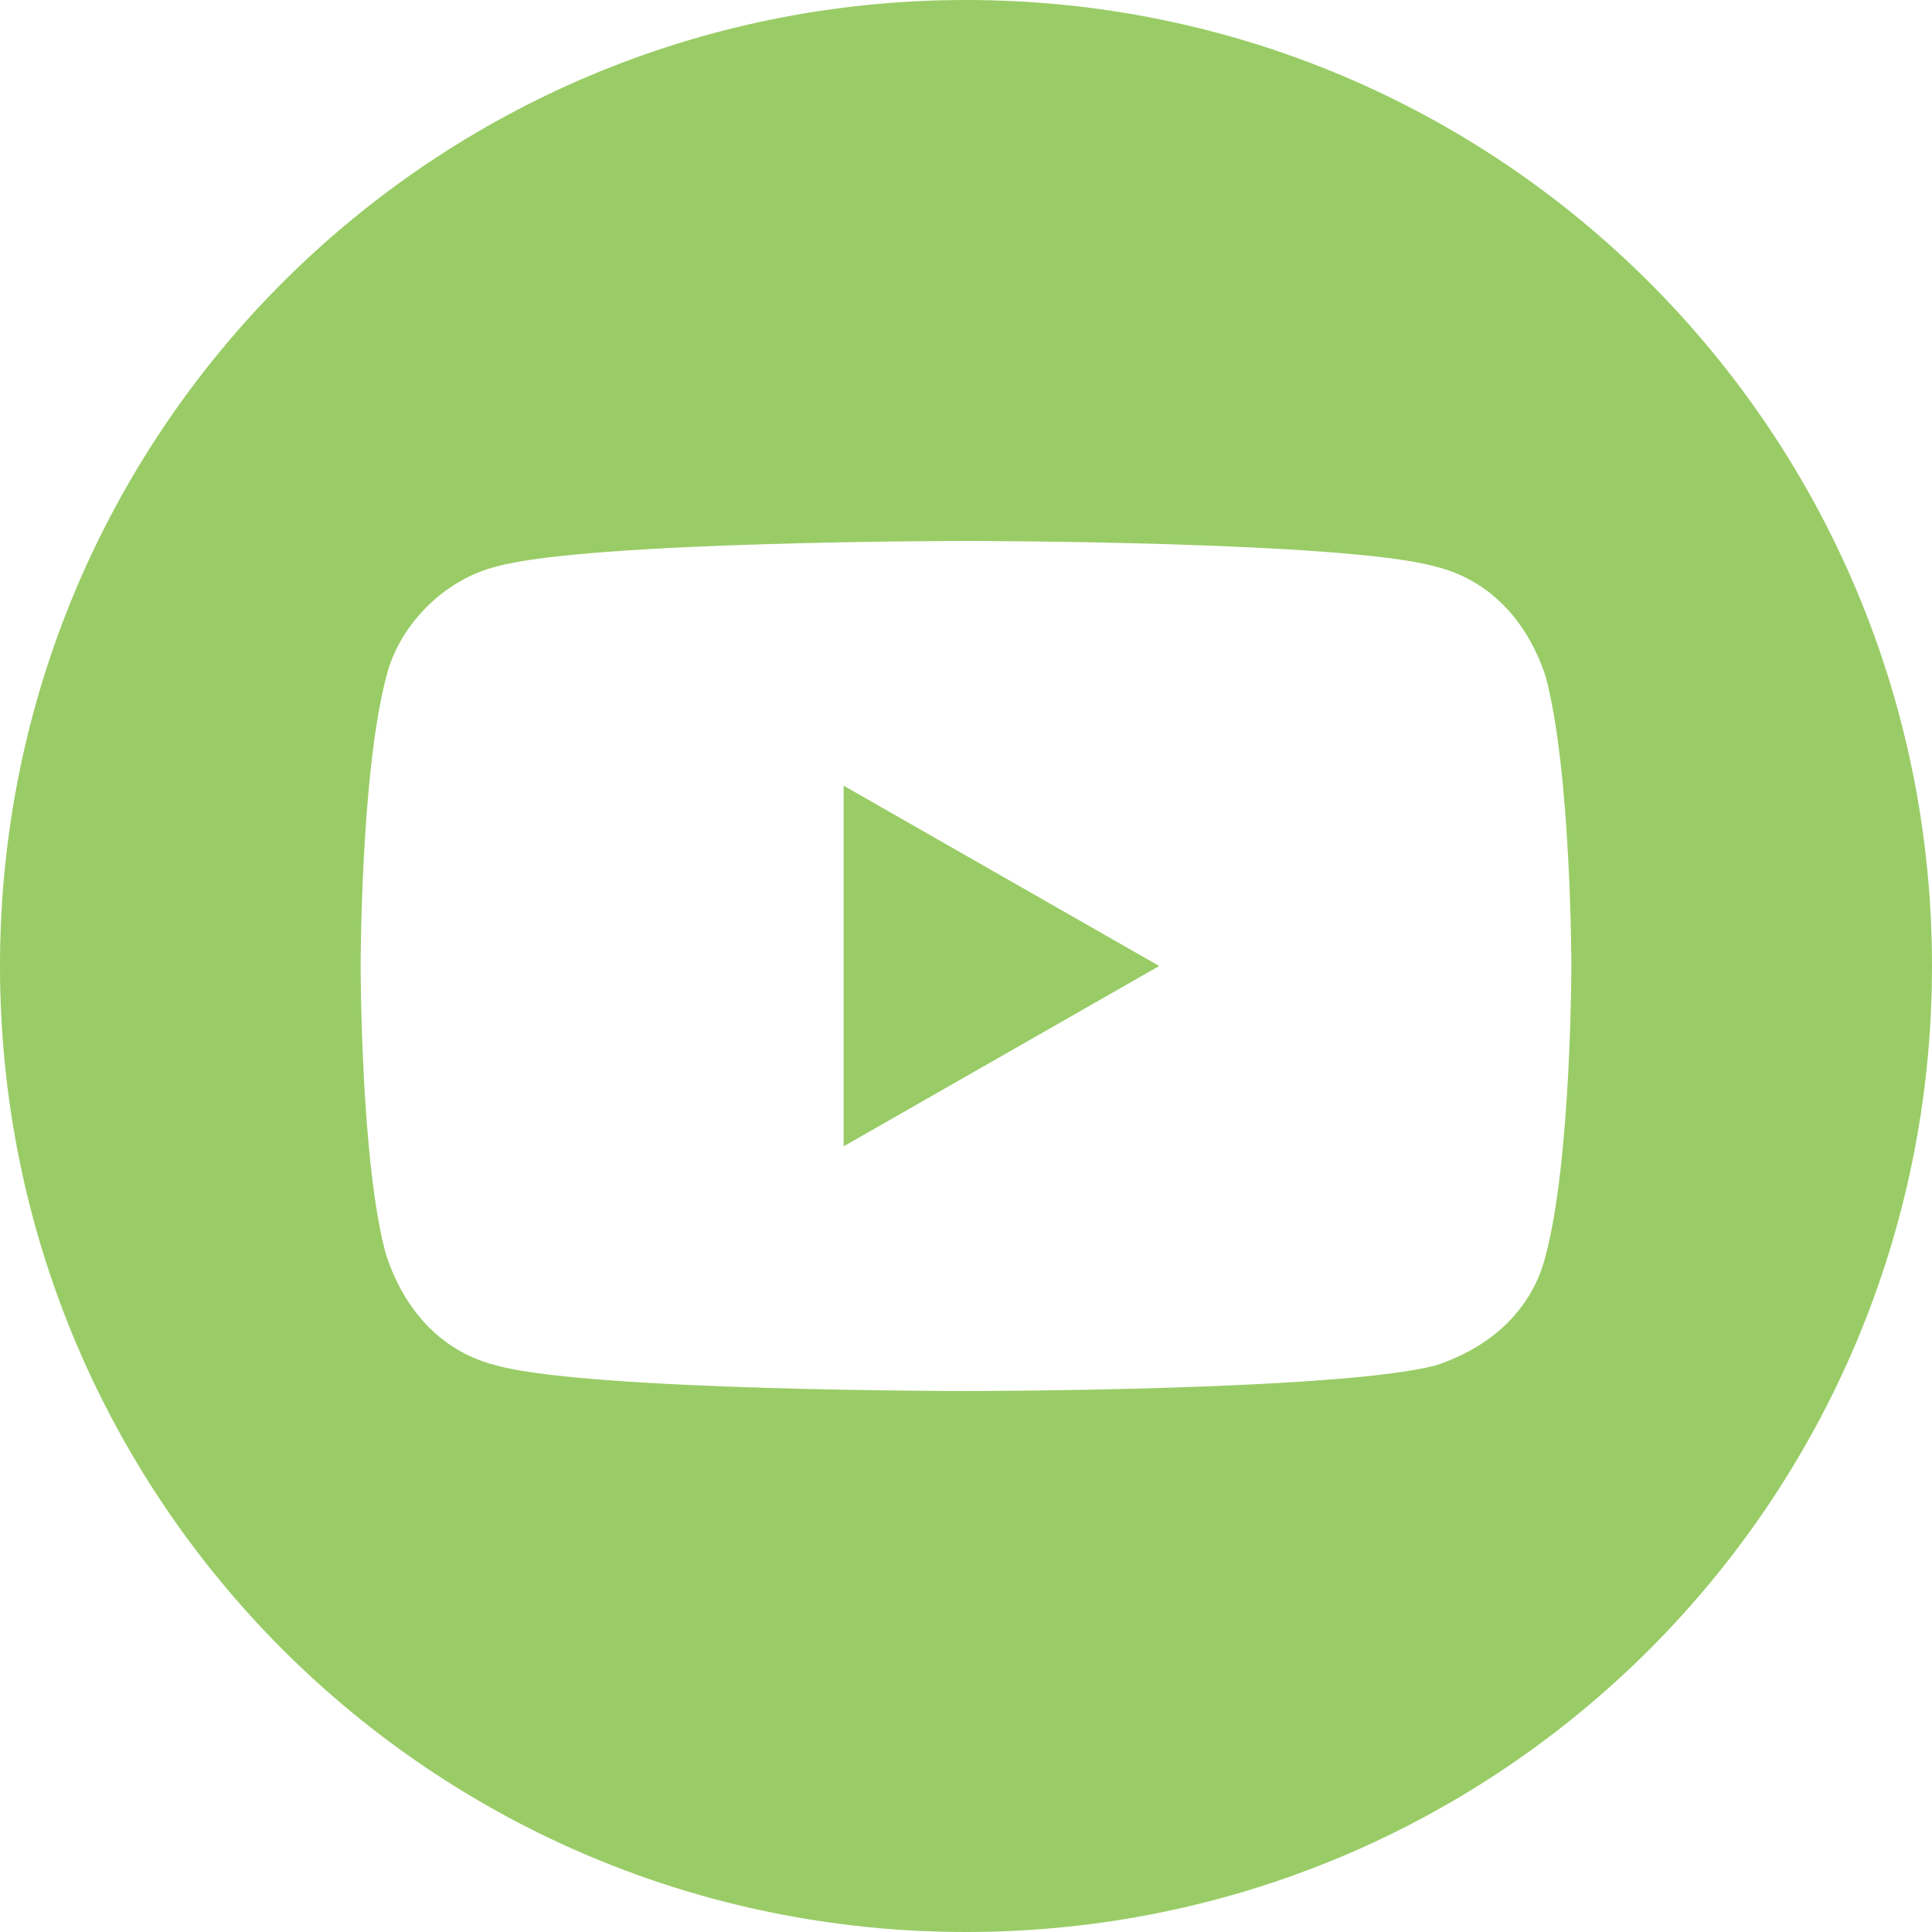 <?xml version="1.0" encoding="UTF-8"?> <svg xmlns="http://www.w3.org/2000/svg" width="30" height="30" viewBox="0 0 30 30" fill="none"><g clip-path="url(#clip0_2663_654)"><path d="M15 0C6.7 0 0 6.7 0 15C0 23.3 6.7 30 15 30C23.3 30 30 23.3 30 15C30 6.7 23.3 0 15 0ZM24.4 15C24.4 15 24.4 18 24 19.5C23.8 20.3 23.2 20.9 22.3 21.2C20.8 21.6 15 21.6 15 21.6C15 21.6 9.1 21.6 7.7 21.2C6.9 21 6.3 20.4 6 19.5C5.6 18.1 5.6 15 5.6 15C5.6 15 5.6 12 6 10.5C6.2 9.7 6.9 9 7.7 8.8C9.1 8.4 15 8.4 15 8.4C15 8.4 20.9 8.4 22.3 8.8C23.1 9 23.7 9.6 24 10.5C24.4 12 24.4 15 24.4 15Z" fill="#99CC66"></path><path d="M13.1 17.8L18 15L13.1 12.2V17.8Z" fill="#99CC66"></path></g><defs><clipPath id="clip0_2663_654"><rect width="30" height="30" fill="white"></rect></clipPath></defs></svg> 